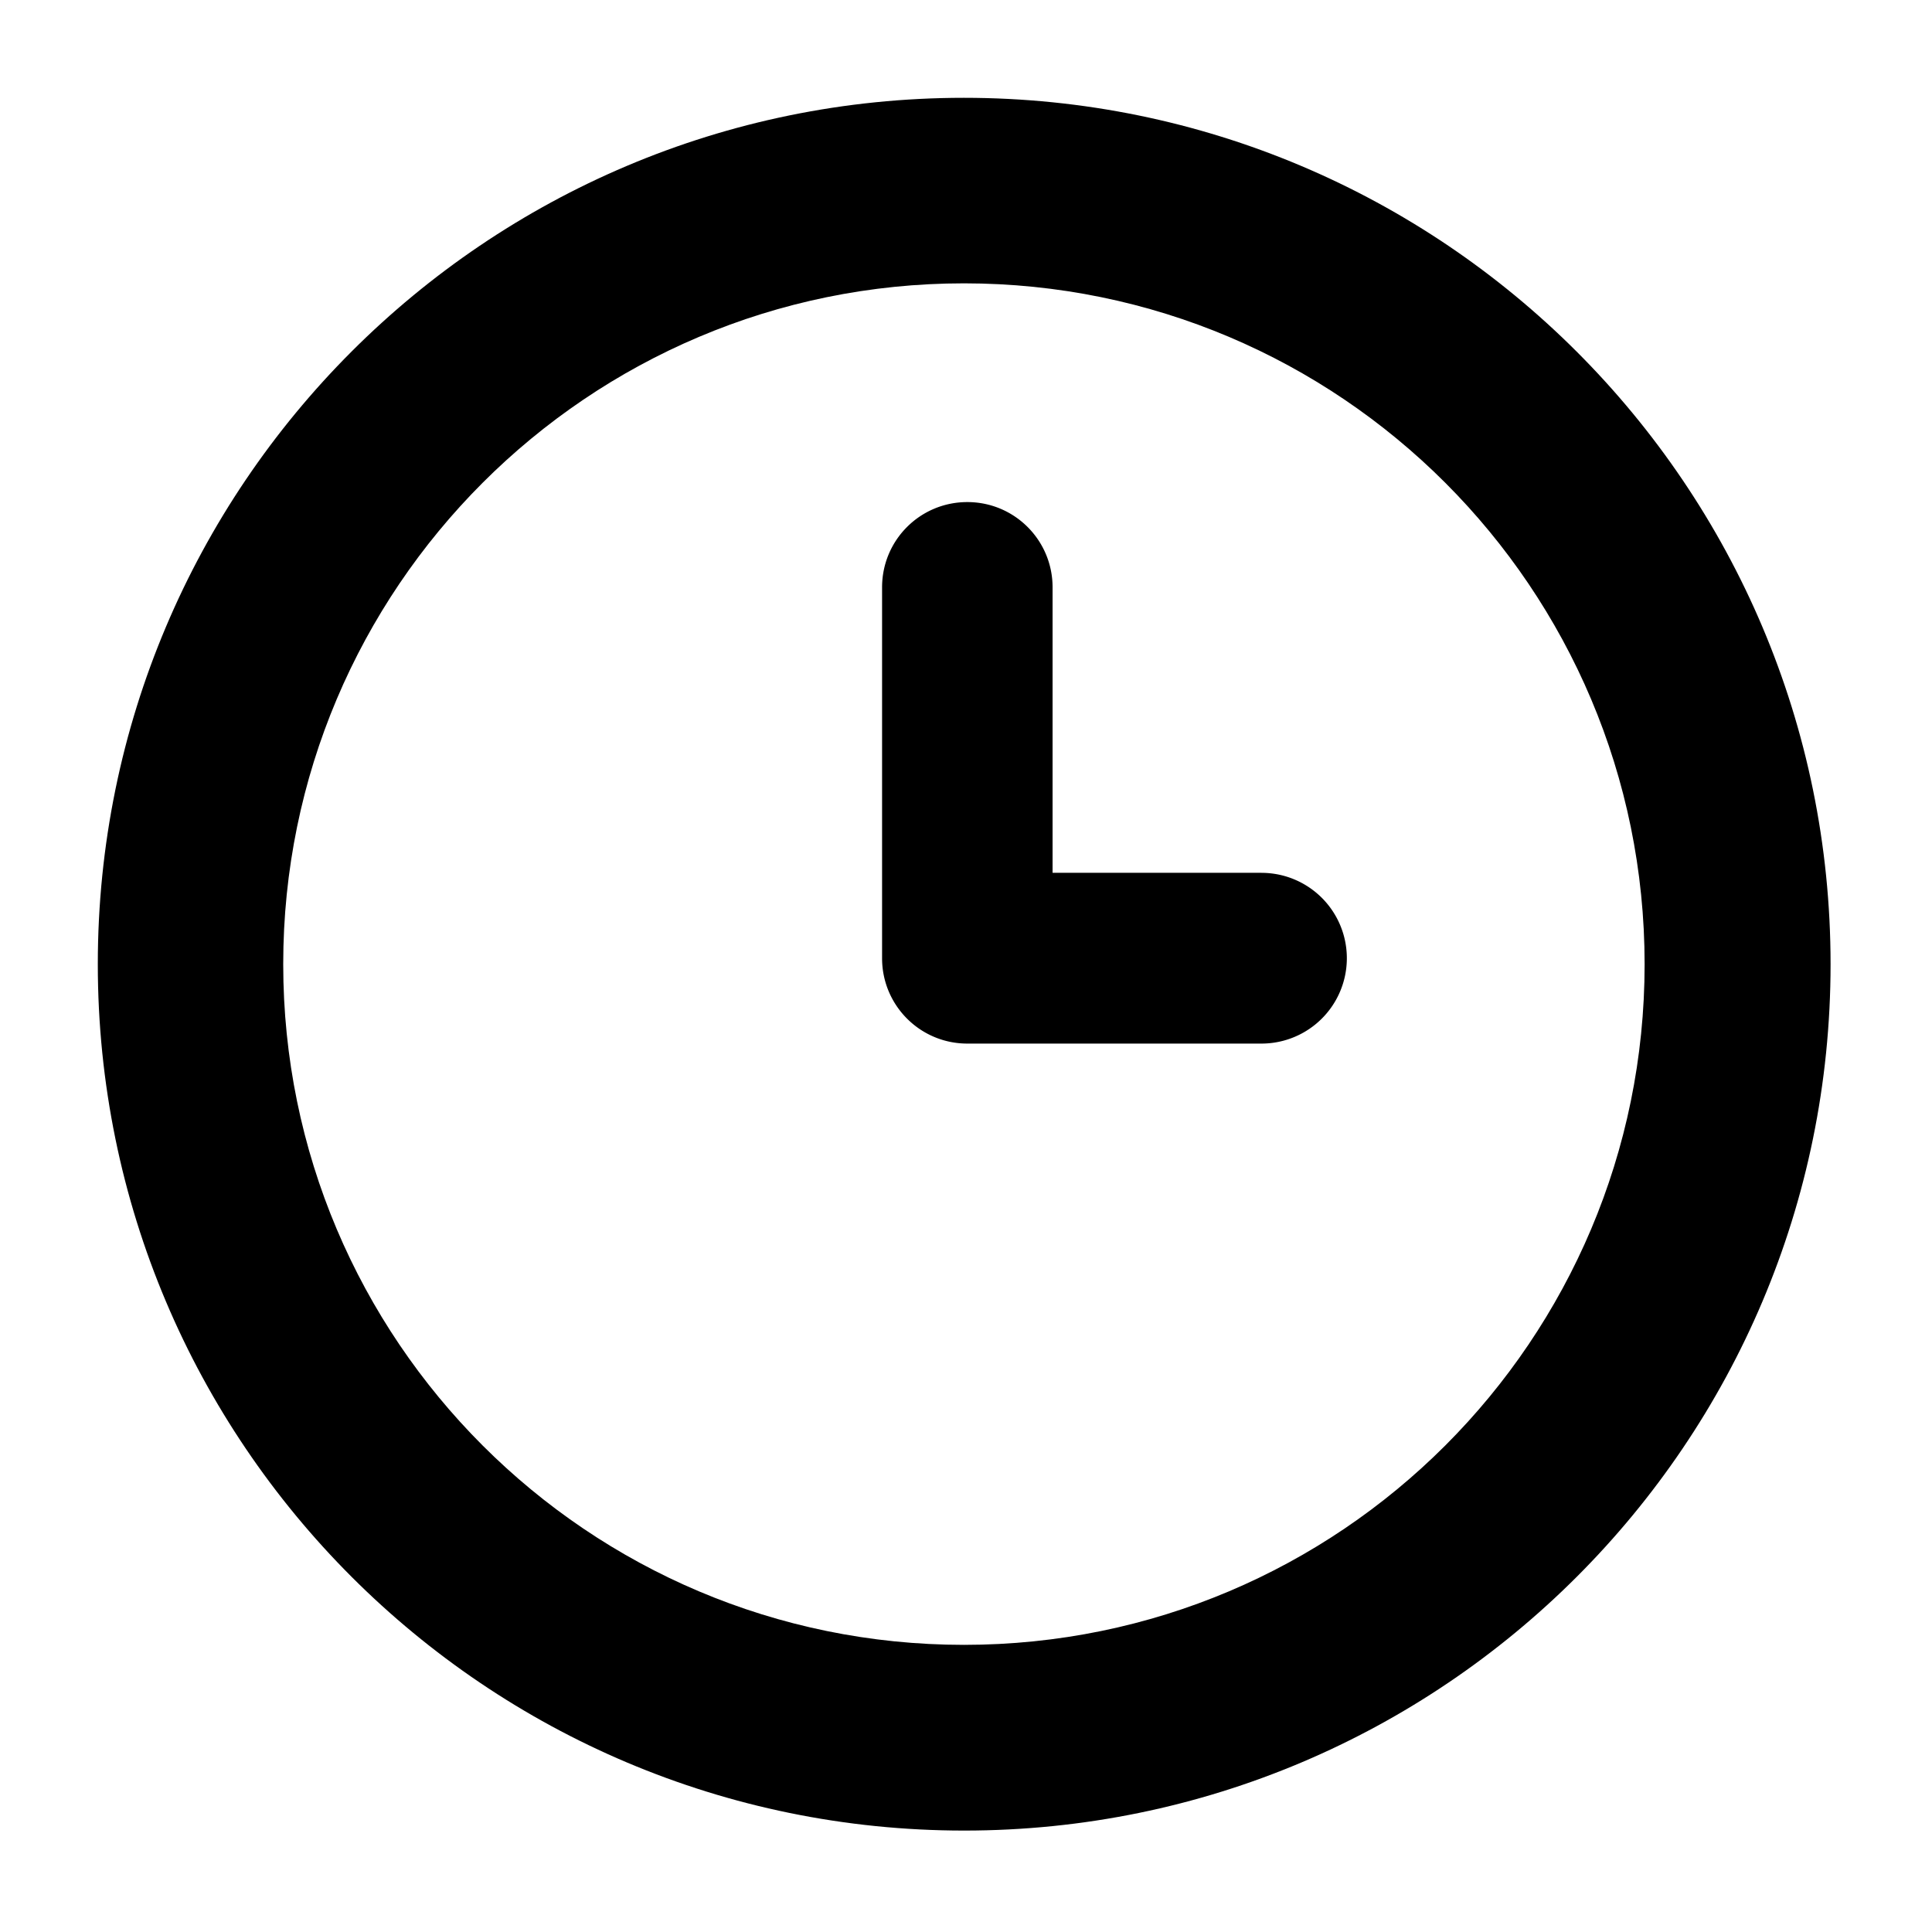 <svg xmlns="http://www.w3.org/2000/svg" width="32" height="32" viewBox="0 0 32 32"><title>Quiz Stats Time</title><path d="M15.966 1.62C8.044 1.62 1.62 8.046 1.62 15.97s6.424 14.35 14.35 14.35c7.924 0 14.35-6.426 14.35-14.35S23.89 1.62 15.965 1.62zm0 25.624c-6.228 0-11.275-5.05-11.275-11.275S9.74 4.693 15.967 4.693 27.24 9.744 27.24 15.97s-5.046 11.274-11.274 11.274z"/><path d="M20.894 14.456h-3.46V9.728c0-.78-.63-1.412-1.412-1.412s-1.412.63-1.412 1.412v6.144c0 .78.63 1.413 1.412 1.413h4.872a1.413 1.413 0 0 0 0-2.828z"/></svg>
